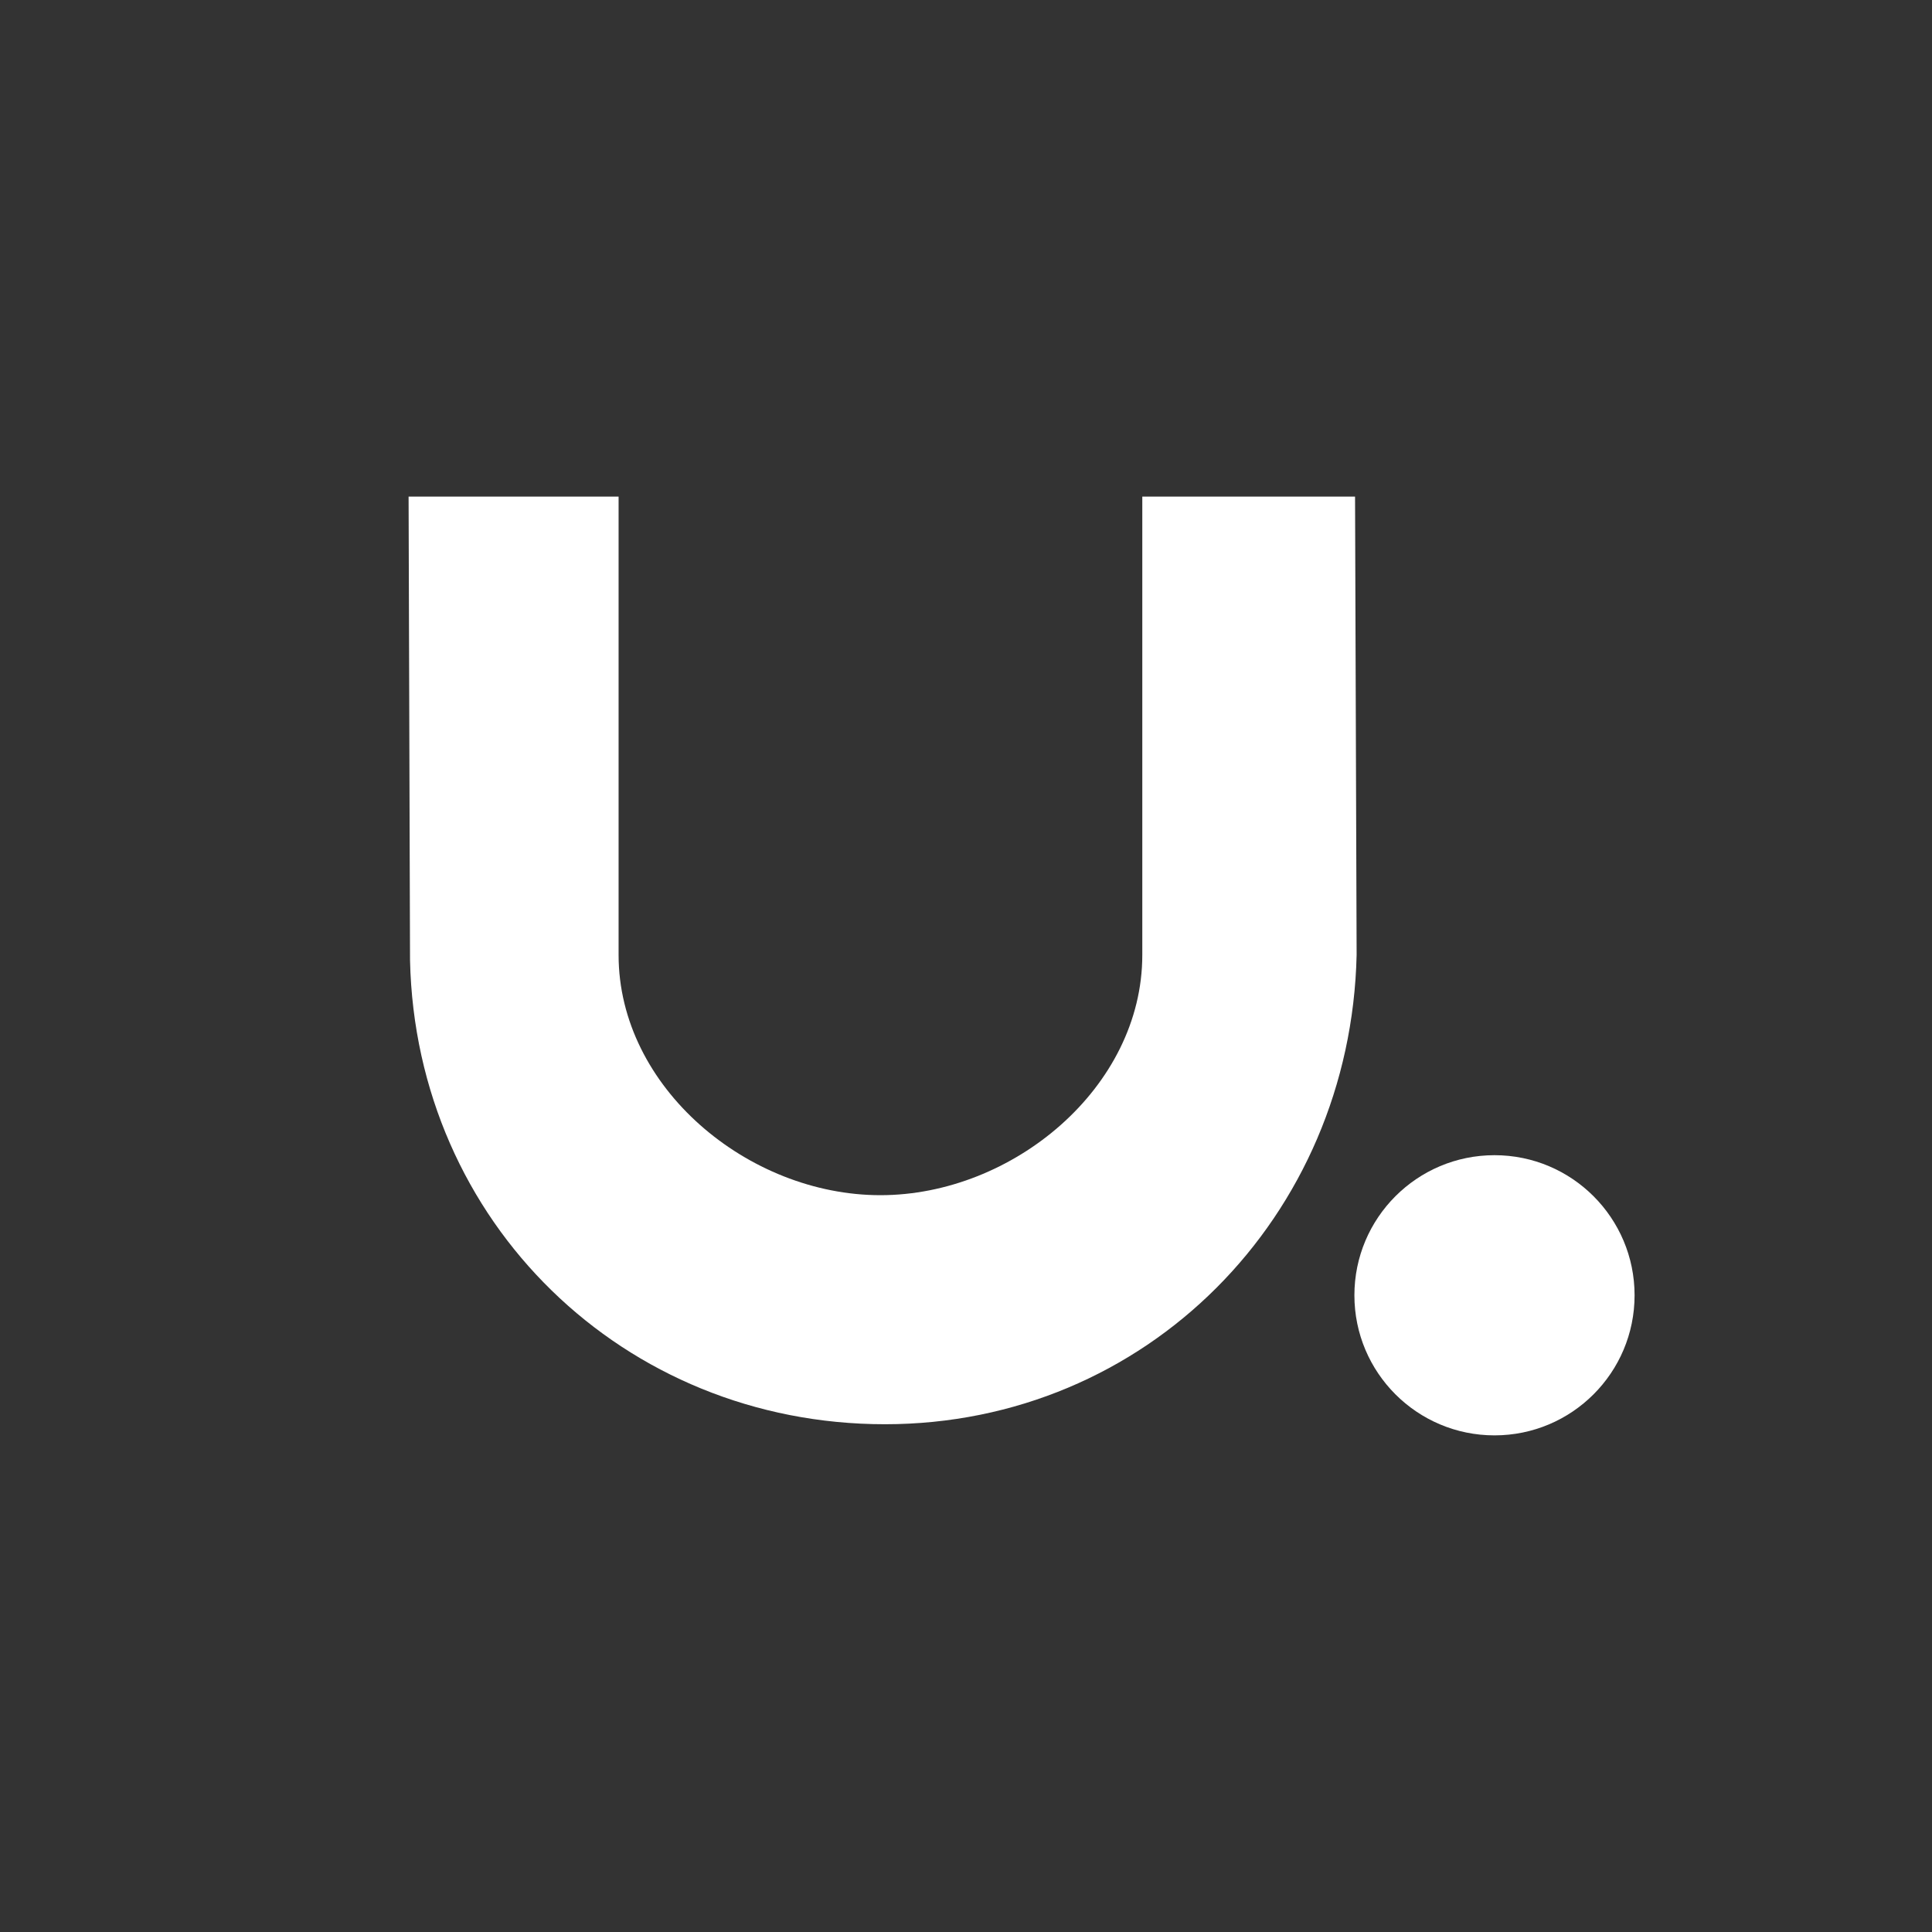 <?xml version="1.0" encoding="UTF-8" standalone="no"?><!DOCTYPE svg PUBLIC "-//W3C//DTD SVG 1.1//EN" "http://www.w3.org/Graphics/SVG/1.1/DTD/svg11.dtd"><svg width="100%" height="100%" viewBox="0 0 2048 2048" version="1.1" xmlns="http://www.w3.org/2000/svg" xmlns:xlink="http://www.w3.org/1999/xlink" xml:space="preserve" xmlns:serif="http://www.serif.com/" style="fill-rule:evenodd;clip-rule:evenodd;stroke-linejoin:round;stroke-miterlimit:2;"><rect x="0" y="0" width="2048" height="2048" fill="#333333" stroke="none"/><g><path d="M434.649,1018.1c6.176,277.573 226.5,491.652 503.38,491.652c276.949,-0 493.803,-219.977 500.049,-497.551l-1.666,-485.754l-225.528,0l-0,485.893c-0,140.383 -137.26,254.604 -277.643,254.604c-140.314,0 -277.504,-114.221 -277.504,-254.604l-0,-485.893l-222.614,0l1.526,491.653Z" style="fill:#fff;fill-rule:nonzero;"/><g><circle cx="1584.22" cy="1373.05" r="148.502" style="fill:#fff;"/></g></g></svg>